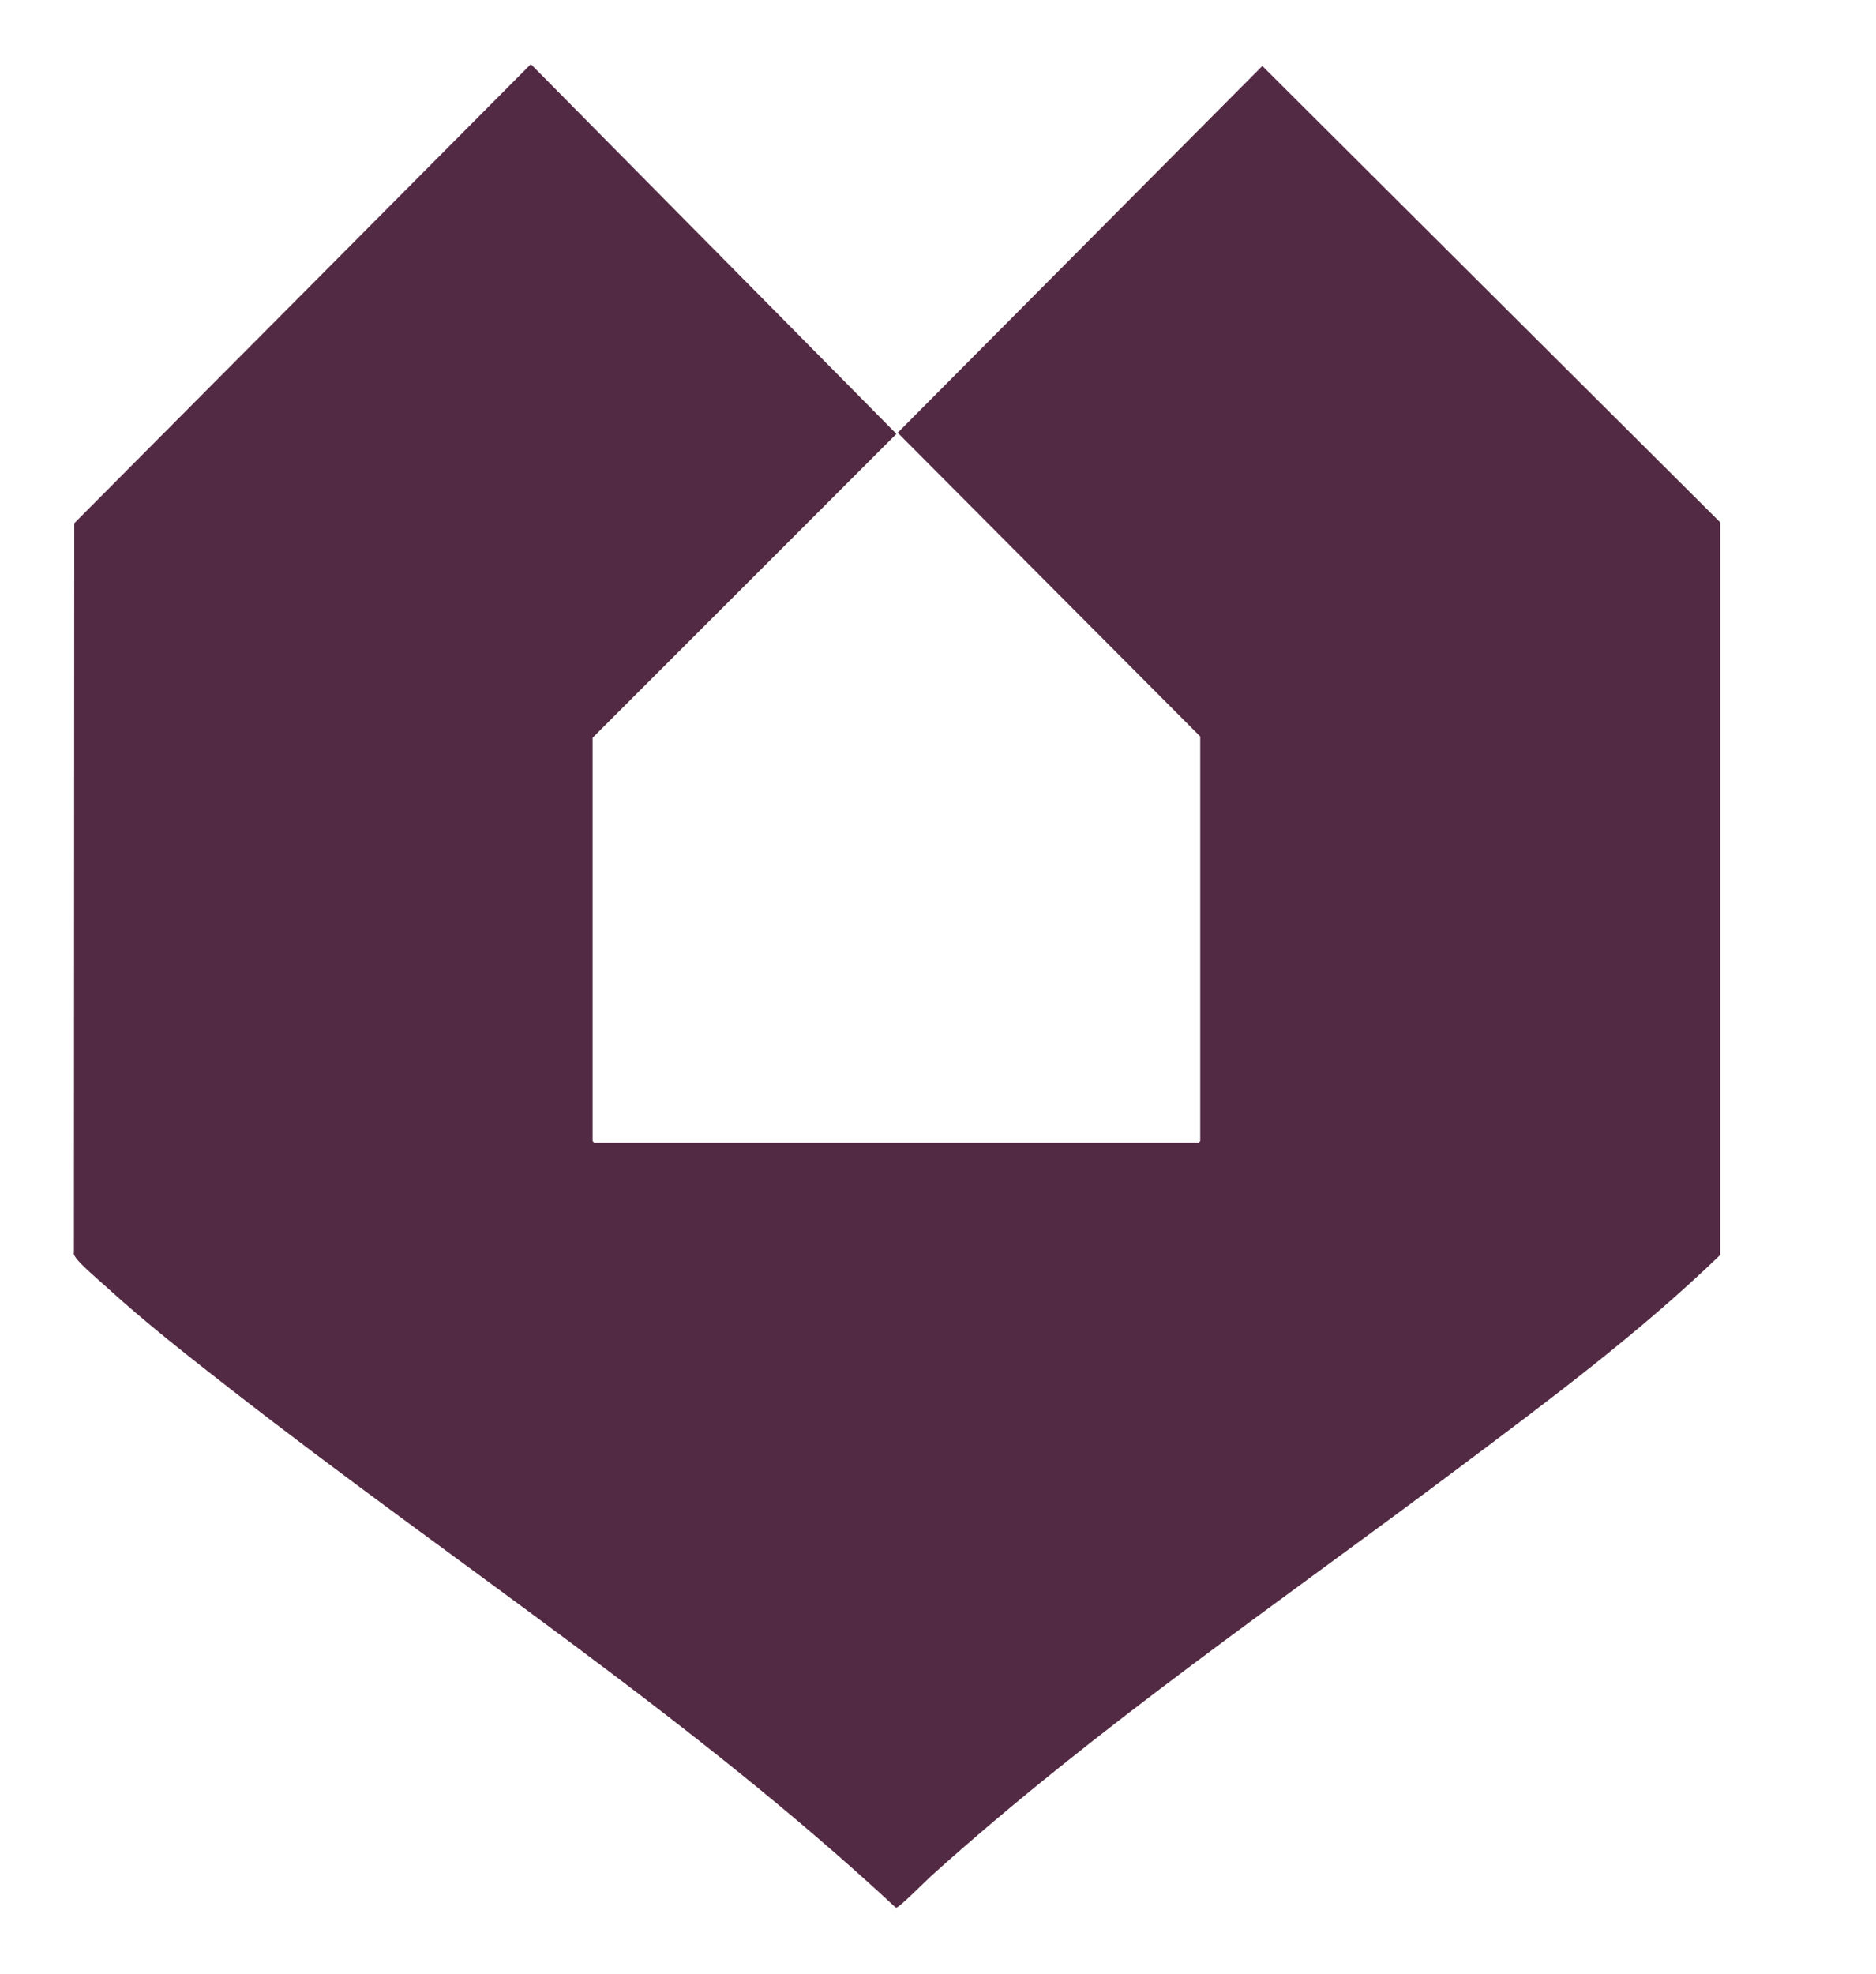 <?xml version="1.0" encoding="UTF-8"?> <svg xmlns="http://www.w3.org/2000/svg" id="Layer_1" data-name="Layer 1" viewBox="0 0 164.68 173.26"><defs><style> .cls-1 { fill: #532a44; } </style></defs><path class="cls-1" d="M151,45.84v64.3c-7.06,6.82-14.98,12.71-22.83,18.6-15.54,11.67-32,22.9-46.44,35.91-.4.36-2.84,2.82-3.08,2.78-18.1-16.81-38.92-30.32-58.36-45.48-3.68-2.87-7.52-5.87-10.96-9.01-.63-.57-2.29-1.98-2.69-2.58-.1-.16-.19-.24-.15-.46l.03-63.98L46.55,5.68h.1l32.04,32.4-26.67,26.67v35.39l.15.15h53.04l.15-.15v-35.5l-26.56-26.66L110.81,5.79l40.19,40.05Z"></path></svg> 
